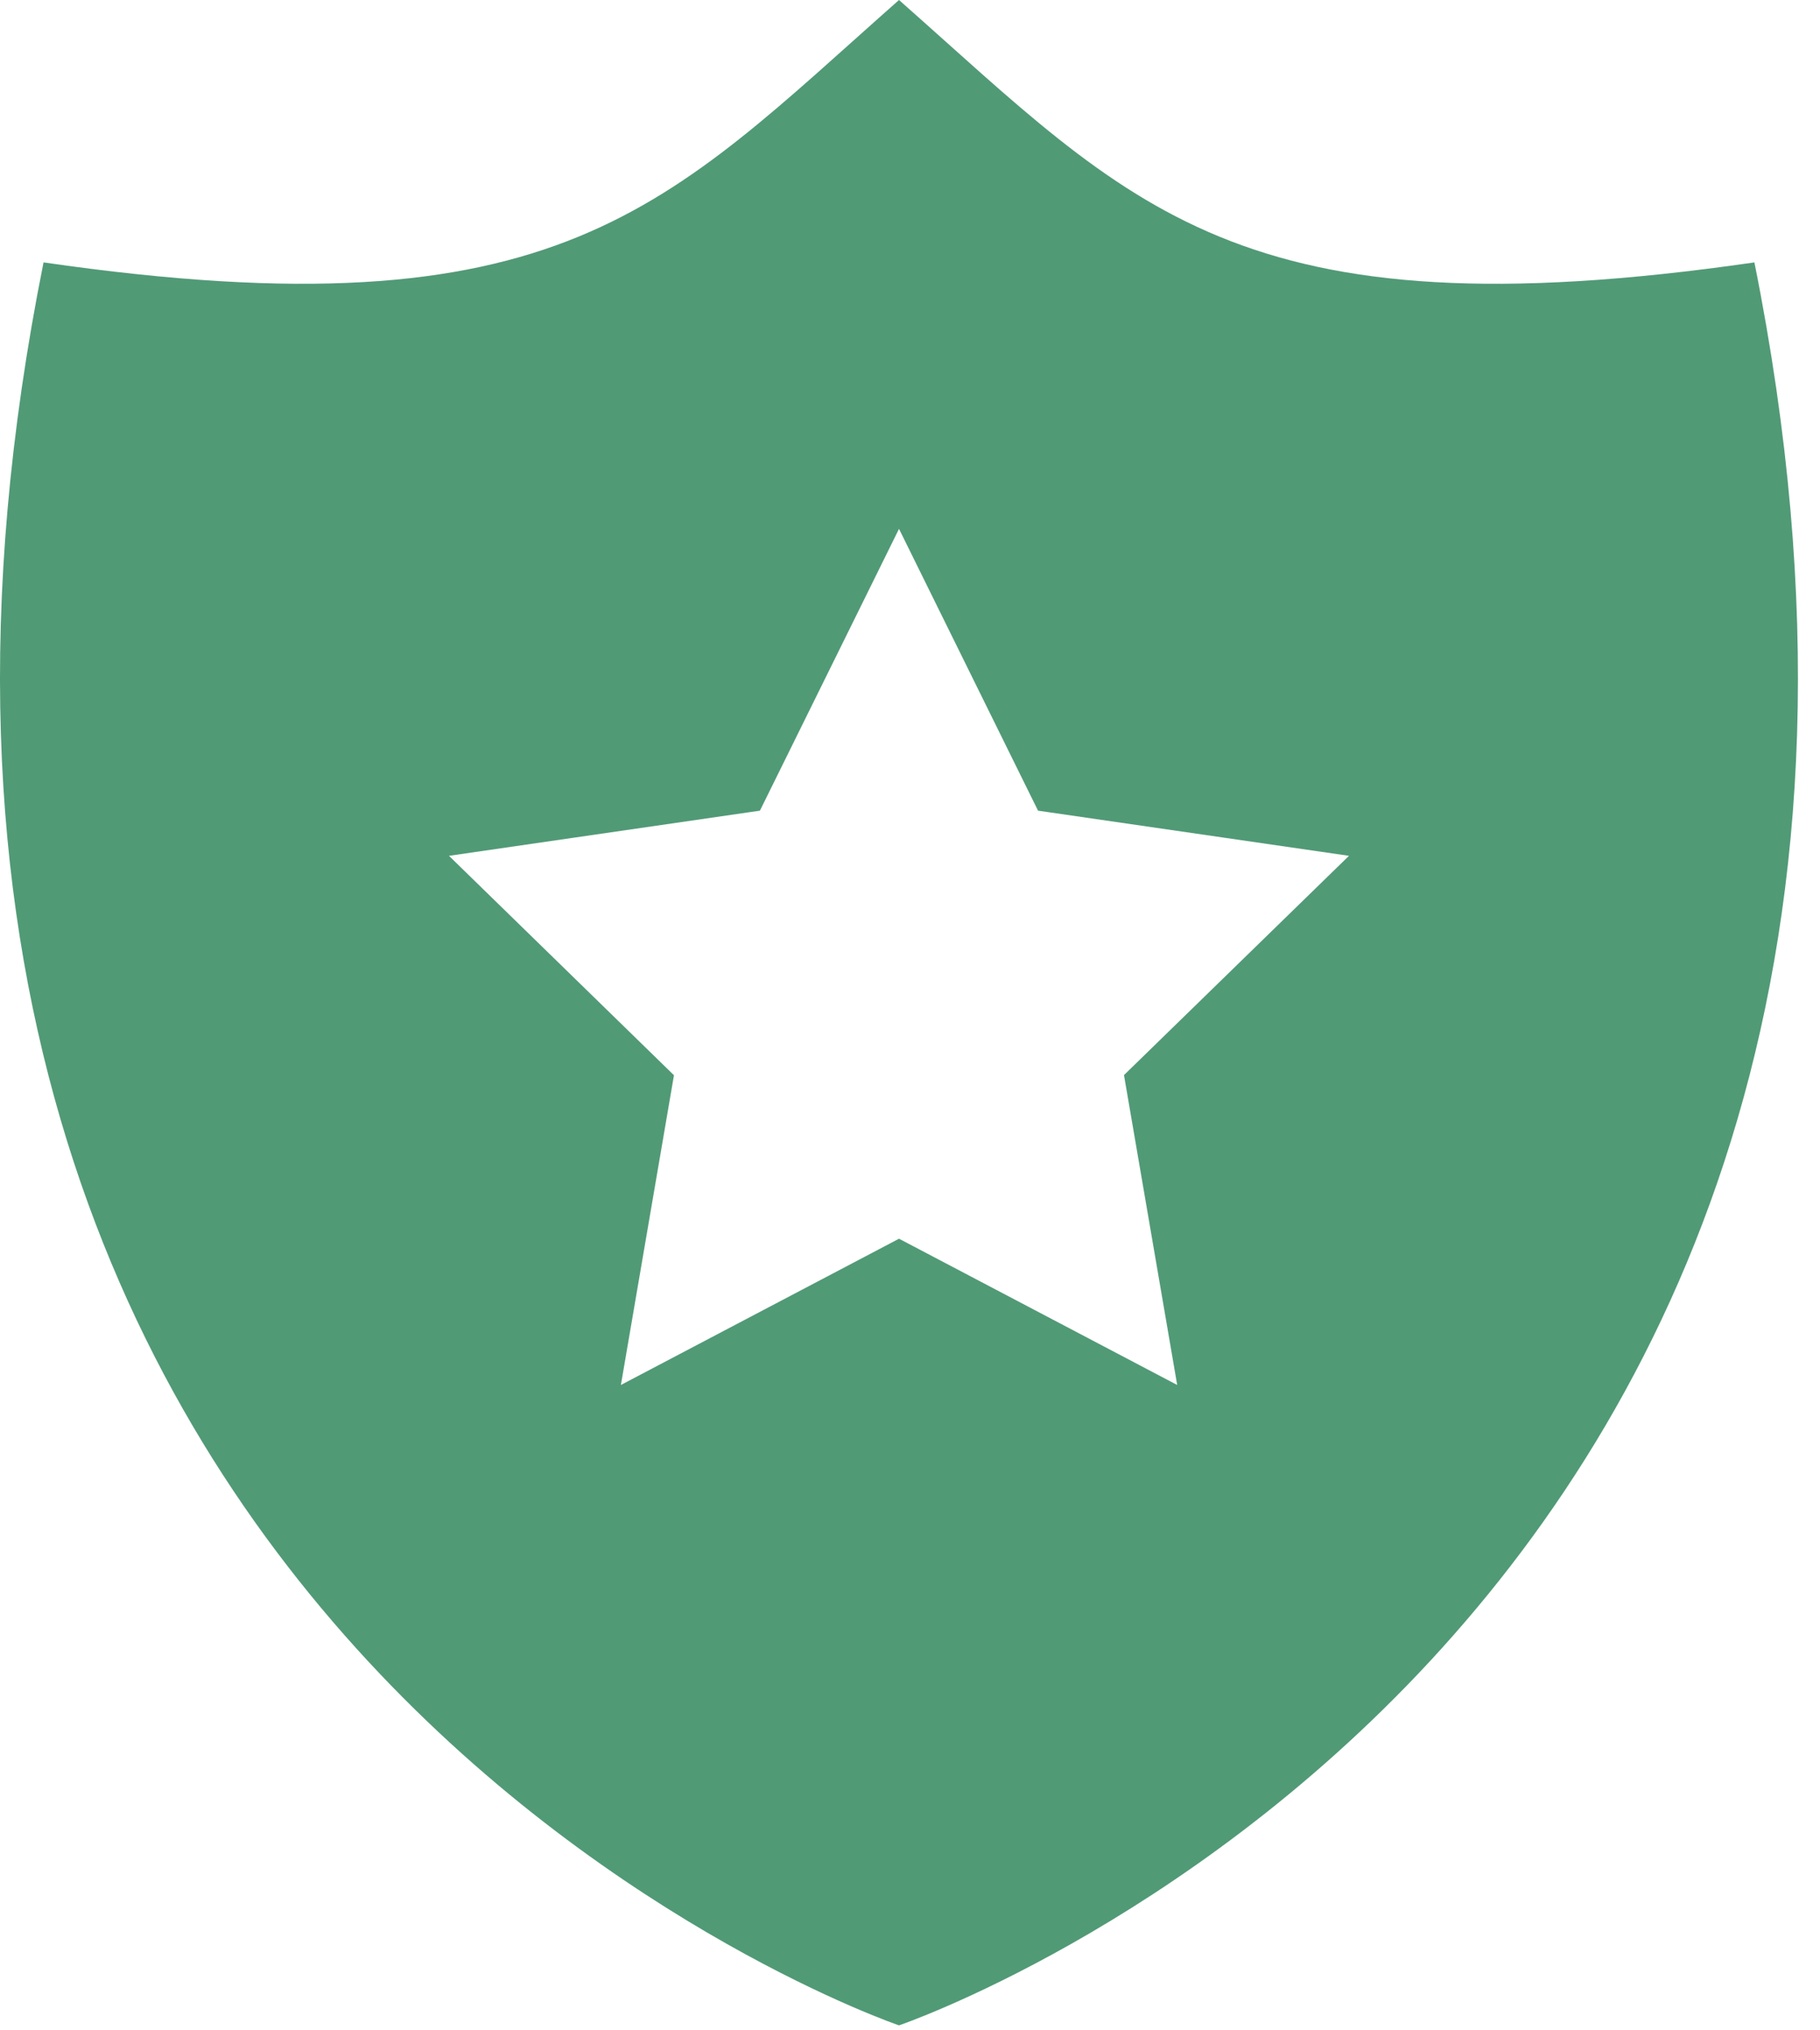 <svg width="26" height="29" viewBox="0 0 26 29" fill="none" xmlns="http://www.w3.org/2000/svg">
<path d="M25.063 3.748C17.648 4.821 16.177 2.946 12.843 0C9.508 2.946 8.037 4.821 0.622 3.748C-3.33 23.432 12.843 28.929 12.843 28.929C12.843 28.929 29.015 23.432 25.063 3.748ZM16.817 19.782L12.843 17.693L8.87 19.782L9.628 15.358L6.414 12.224L10.856 11.579L12.843 7.554L14.829 11.579L19.271 12.224L16.057 15.356L16.817 19.782Z" fill="#519A76"/>
</svg>

